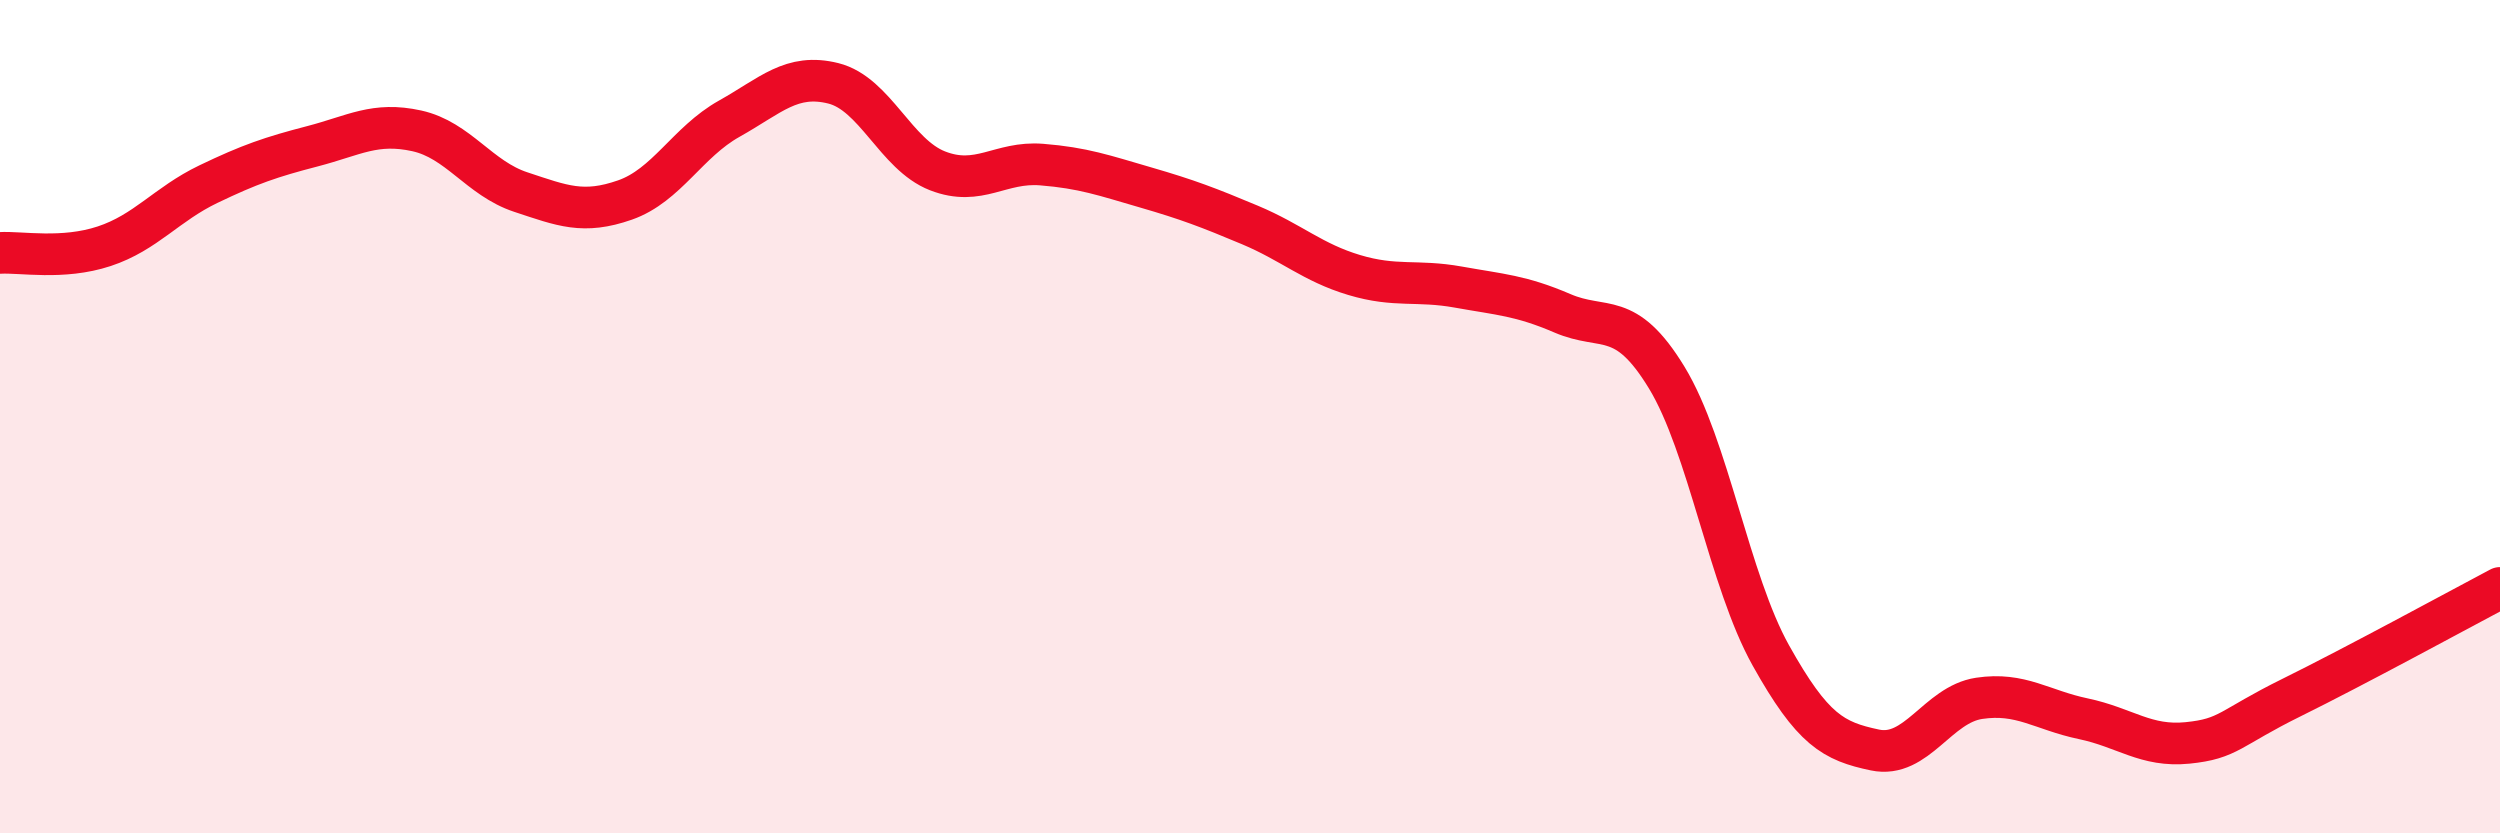 
    <svg width="60" height="20" viewBox="0 0 60 20" xmlns="http://www.w3.org/2000/svg">
      <path
        d="M 0,6.07 C 0.5,6.04 1.5,6.24 2.5,5.91 C 3.5,5.58 4,4.9 5,4.42 C 6,3.94 6.5,3.77 7.5,3.51 C 8.5,3.25 9,2.92 10,3.14 C 11,3.36 11.5,4.28 12.5,4.61 C 13.5,4.94 14,5.15 15,4.8 C 16,4.45 16.5,3.41 17.5,2.85 C 18.5,2.29 19,1.75 20,2 C 21,2.25 21.5,3.71 22.5,4.1 C 23.5,4.49 24,3.87 25,3.95 C 26,4.03 26.5,4.21 27.5,4.5 C 28.5,4.79 29,4.98 30,5.4 C 31,5.82 31.5,6.3 32.5,6.6 C 33.5,6.9 34,6.71 35,6.89 C 36,7.07 36.5,7.09 37.5,7.52 C 38.5,7.95 39,7.42 40,9.06 C 41,10.7 41.5,13.94 42.5,15.73 C 43.5,17.52 44,17.79 45,18 C 46,18.21 46.5,16.91 47.5,16.76 C 48.5,16.61 49,17.04 50,17.25 C 51,17.46 51.5,17.93 52.5,17.83 C 53.5,17.73 53.5,17.48 55,16.74 C 56.5,16 59,14.64 60,14.11L60 20L0 20Z"
        fill="#EB0A25"
        opacity="0.1"
        stroke-linecap="round"
        stroke-linejoin="round"
      />
      <path
        d="M 0,6.07 C 0.5,6.04 1.5,6.24 2.5,5.91 C 3.5,5.58 4,4.9 5,4.42 C 6,3.94 6.5,3.77 7.5,3.51 C 8.5,3.25 9,2.92 10,3.14 C 11,3.36 11.5,4.28 12.5,4.61 C 13.5,4.94 14,5.15 15,4.8 C 16,4.45 16.5,3.41 17.5,2.85 C 18.5,2.29 19,1.75 20,2 C 21,2.25 21.5,3.71 22.5,4.1 C 23.5,4.49 24,3.87 25,3.95 C 26,4.03 26.5,4.21 27.5,4.5 C 28.5,4.79 29,4.98 30,5.4 C 31,5.82 31.5,6.3 32.5,6.6 C 33.5,6.9 34,6.71 35,6.89 C 36,7.07 36.5,7.09 37.5,7.52 C 38.5,7.95 39,7.42 40,9.06 C 41,10.7 41.5,13.94 42.5,15.73 C 43.5,17.52 44,17.79 45,18 C 46,18.21 46.5,16.91 47.5,16.76 C 48.5,16.61 49,17.04 50,17.25 C 51,17.46 51.5,17.93 52.5,17.83 C 53.5,17.73 53.5,17.48 55,16.74 C 56.5,16 59,14.64 60,14.11"
        stroke="#EB0A25"
        stroke-width="1"
        fill="none"
        stroke-linecap="round"
        stroke-linejoin="round"
      />
    </svg>
  